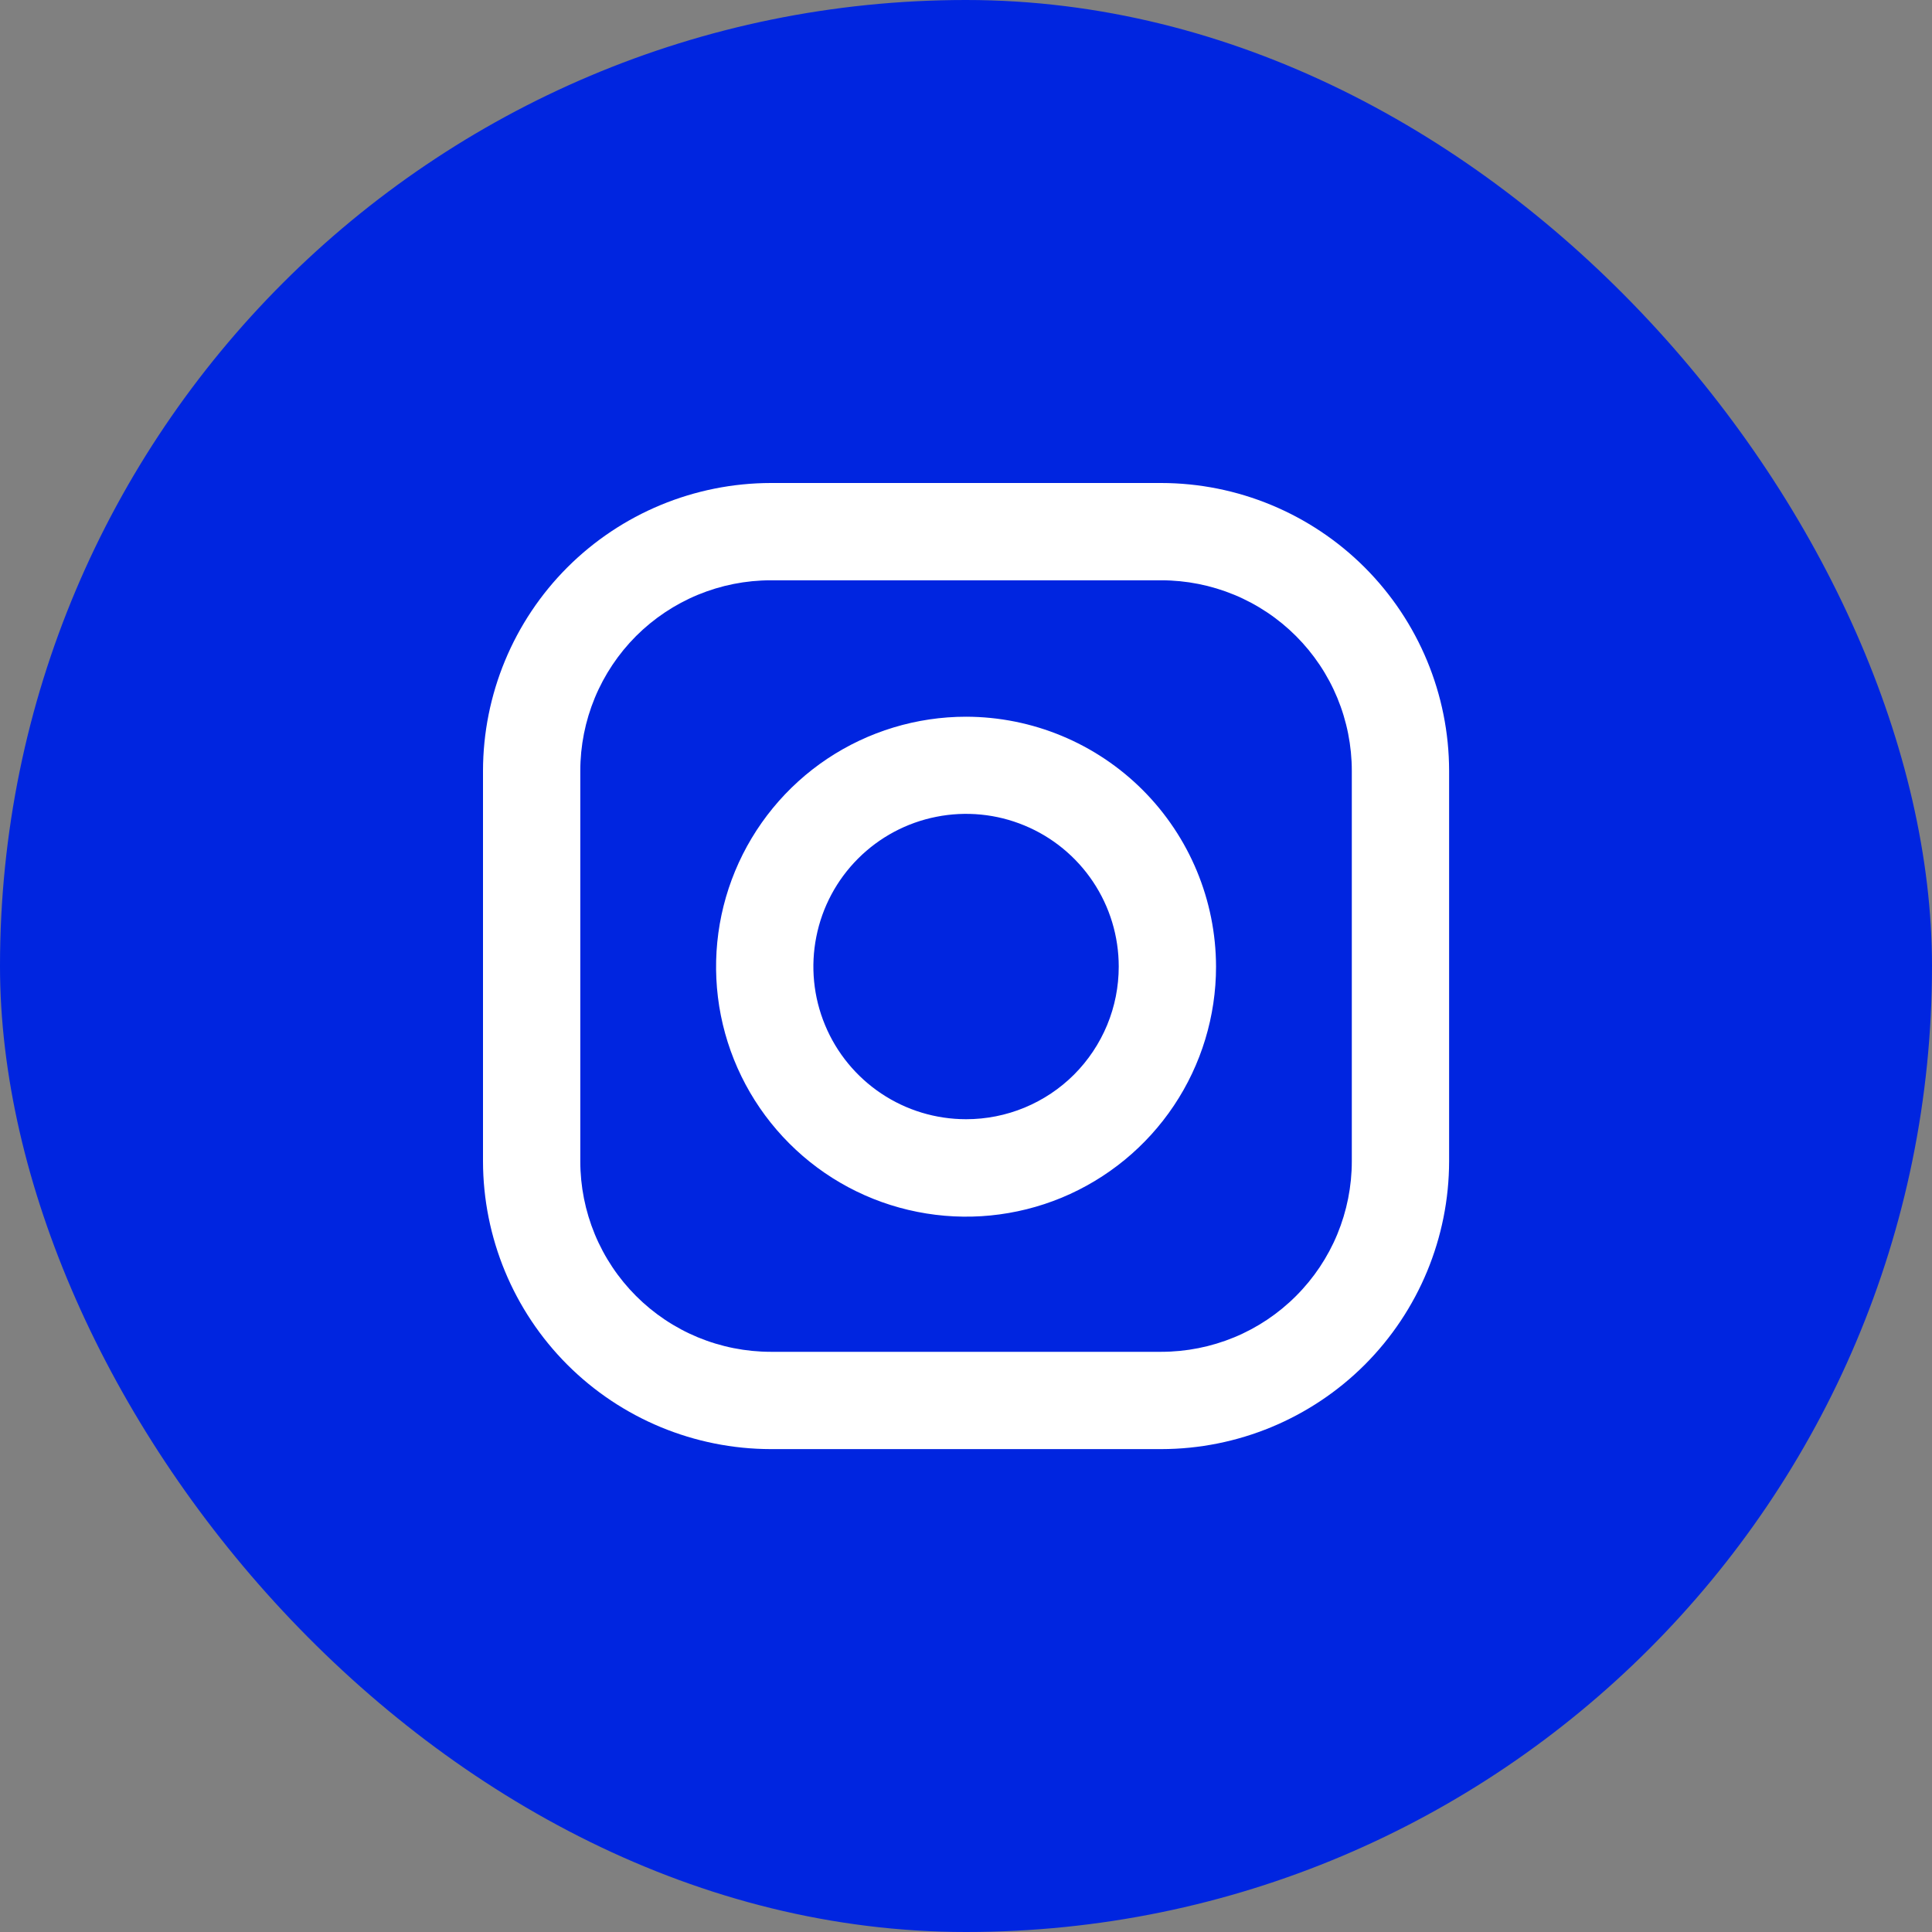 <svg width="36" height="36" viewBox="0 0 36 36" fill="none" xmlns="http://www.w3.org/2000/svg">
<rect x="0" y="0" width="36" height="36" fill="#808080" stroke="none"/>
<rect width="36" height="36" rx="18" fill="#0025E0"/>
<path fill-rule="evenodd" clip-rule="evenodd" d="M14.363 9H21.639C23.061 9.002 24.423 9.568 25.429 10.573C26.434 11.579 27 12.941 27.002 14.363V21.639C27 23.061 26.435 24.424 25.43 25.43C24.424 26.435 23.061 27 21.639 27.002H14.363C12.941 27 11.578 26.435 10.572 25.43C9.567 24.424 9.002 23.061 9 21.639V14.363C9.002 12.941 9.567 11.578 10.572 10.572C11.578 9.567 12.941 9.002 14.363 9ZM24.919 22.998C25.097 22.567 25.189 22.105 25.189 21.639V14.363C25.189 13.897 25.097 13.435 24.919 13.004C24.741 12.574 24.479 12.182 24.149 11.852C23.82 11.523 23.428 11.261 22.998 11.083C22.567 10.905 22.105 10.813 21.639 10.813H14.363C13.897 10.813 13.435 10.905 13.004 11.083C12.574 11.261 12.182 11.523 11.852 11.852C11.523 12.182 11.261 12.574 11.083 13.004C10.905 13.435 10.813 13.897 10.813 14.363V21.639C10.813 22.105 10.905 22.567 11.083 22.998C11.261 23.428 11.523 23.82 11.852 24.149C12.182 24.479 12.574 24.741 13.004 24.919C13.435 25.097 13.897 25.189 14.363 25.189H21.639C22.105 25.189 22.567 25.097 22.998 24.919C23.428 24.741 23.82 24.479 24.149 24.149C24.479 23.82 24.741 23.428 24.919 22.998ZM15.414 14.139C16.18 13.628 17.081 13.355 18.002 13.355C19.237 13.357 20.42 13.848 21.293 14.721C22.166 15.595 22.657 16.778 22.659 18.013C22.659 18.934 22.386 19.835 21.874 20.601C21.362 21.367 20.634 21.964 19.783 22.317C18.932 22.669 17.995 22.761 17.092 22.581C16.188 22.402 15.358 21.958 14.707 21.306C14.056 20.655 13.612 19.825 13.432 18.921C13.253 18.017 13.345 17.081 13.698 16.23C14.051 15.379 14.648 14.651 15.414 14.139ZM16.421 20.376C16.889 20.689 17.439 20.855 18.002 20.855C18.376 20.855 18.745 20.782 19.091 20.639C19.436 20.496 19.75 20.287 20.014 20.023C20.278 19.758 20.487 19.445 20.63 19.1C20.773 18.755 20.846 18.384 20.846 18.011C20.846 17.448 20.68 16.898 20.367 16.43C20.054 15.962 19.61 15.597 19.09 15.382C18.57 15.166 17.998 15.11 17.446 15.22C16.894 15.329 16.387 15.6 15.989 15.998C15.591 16.396 15.32 16.903 15.211 17.455C15.101 18.007 15.157 18.579 15.373 19.099C15.588 19.619 15.953 20.063 16.421 20.376Z" fill="white"/>
</svg>
